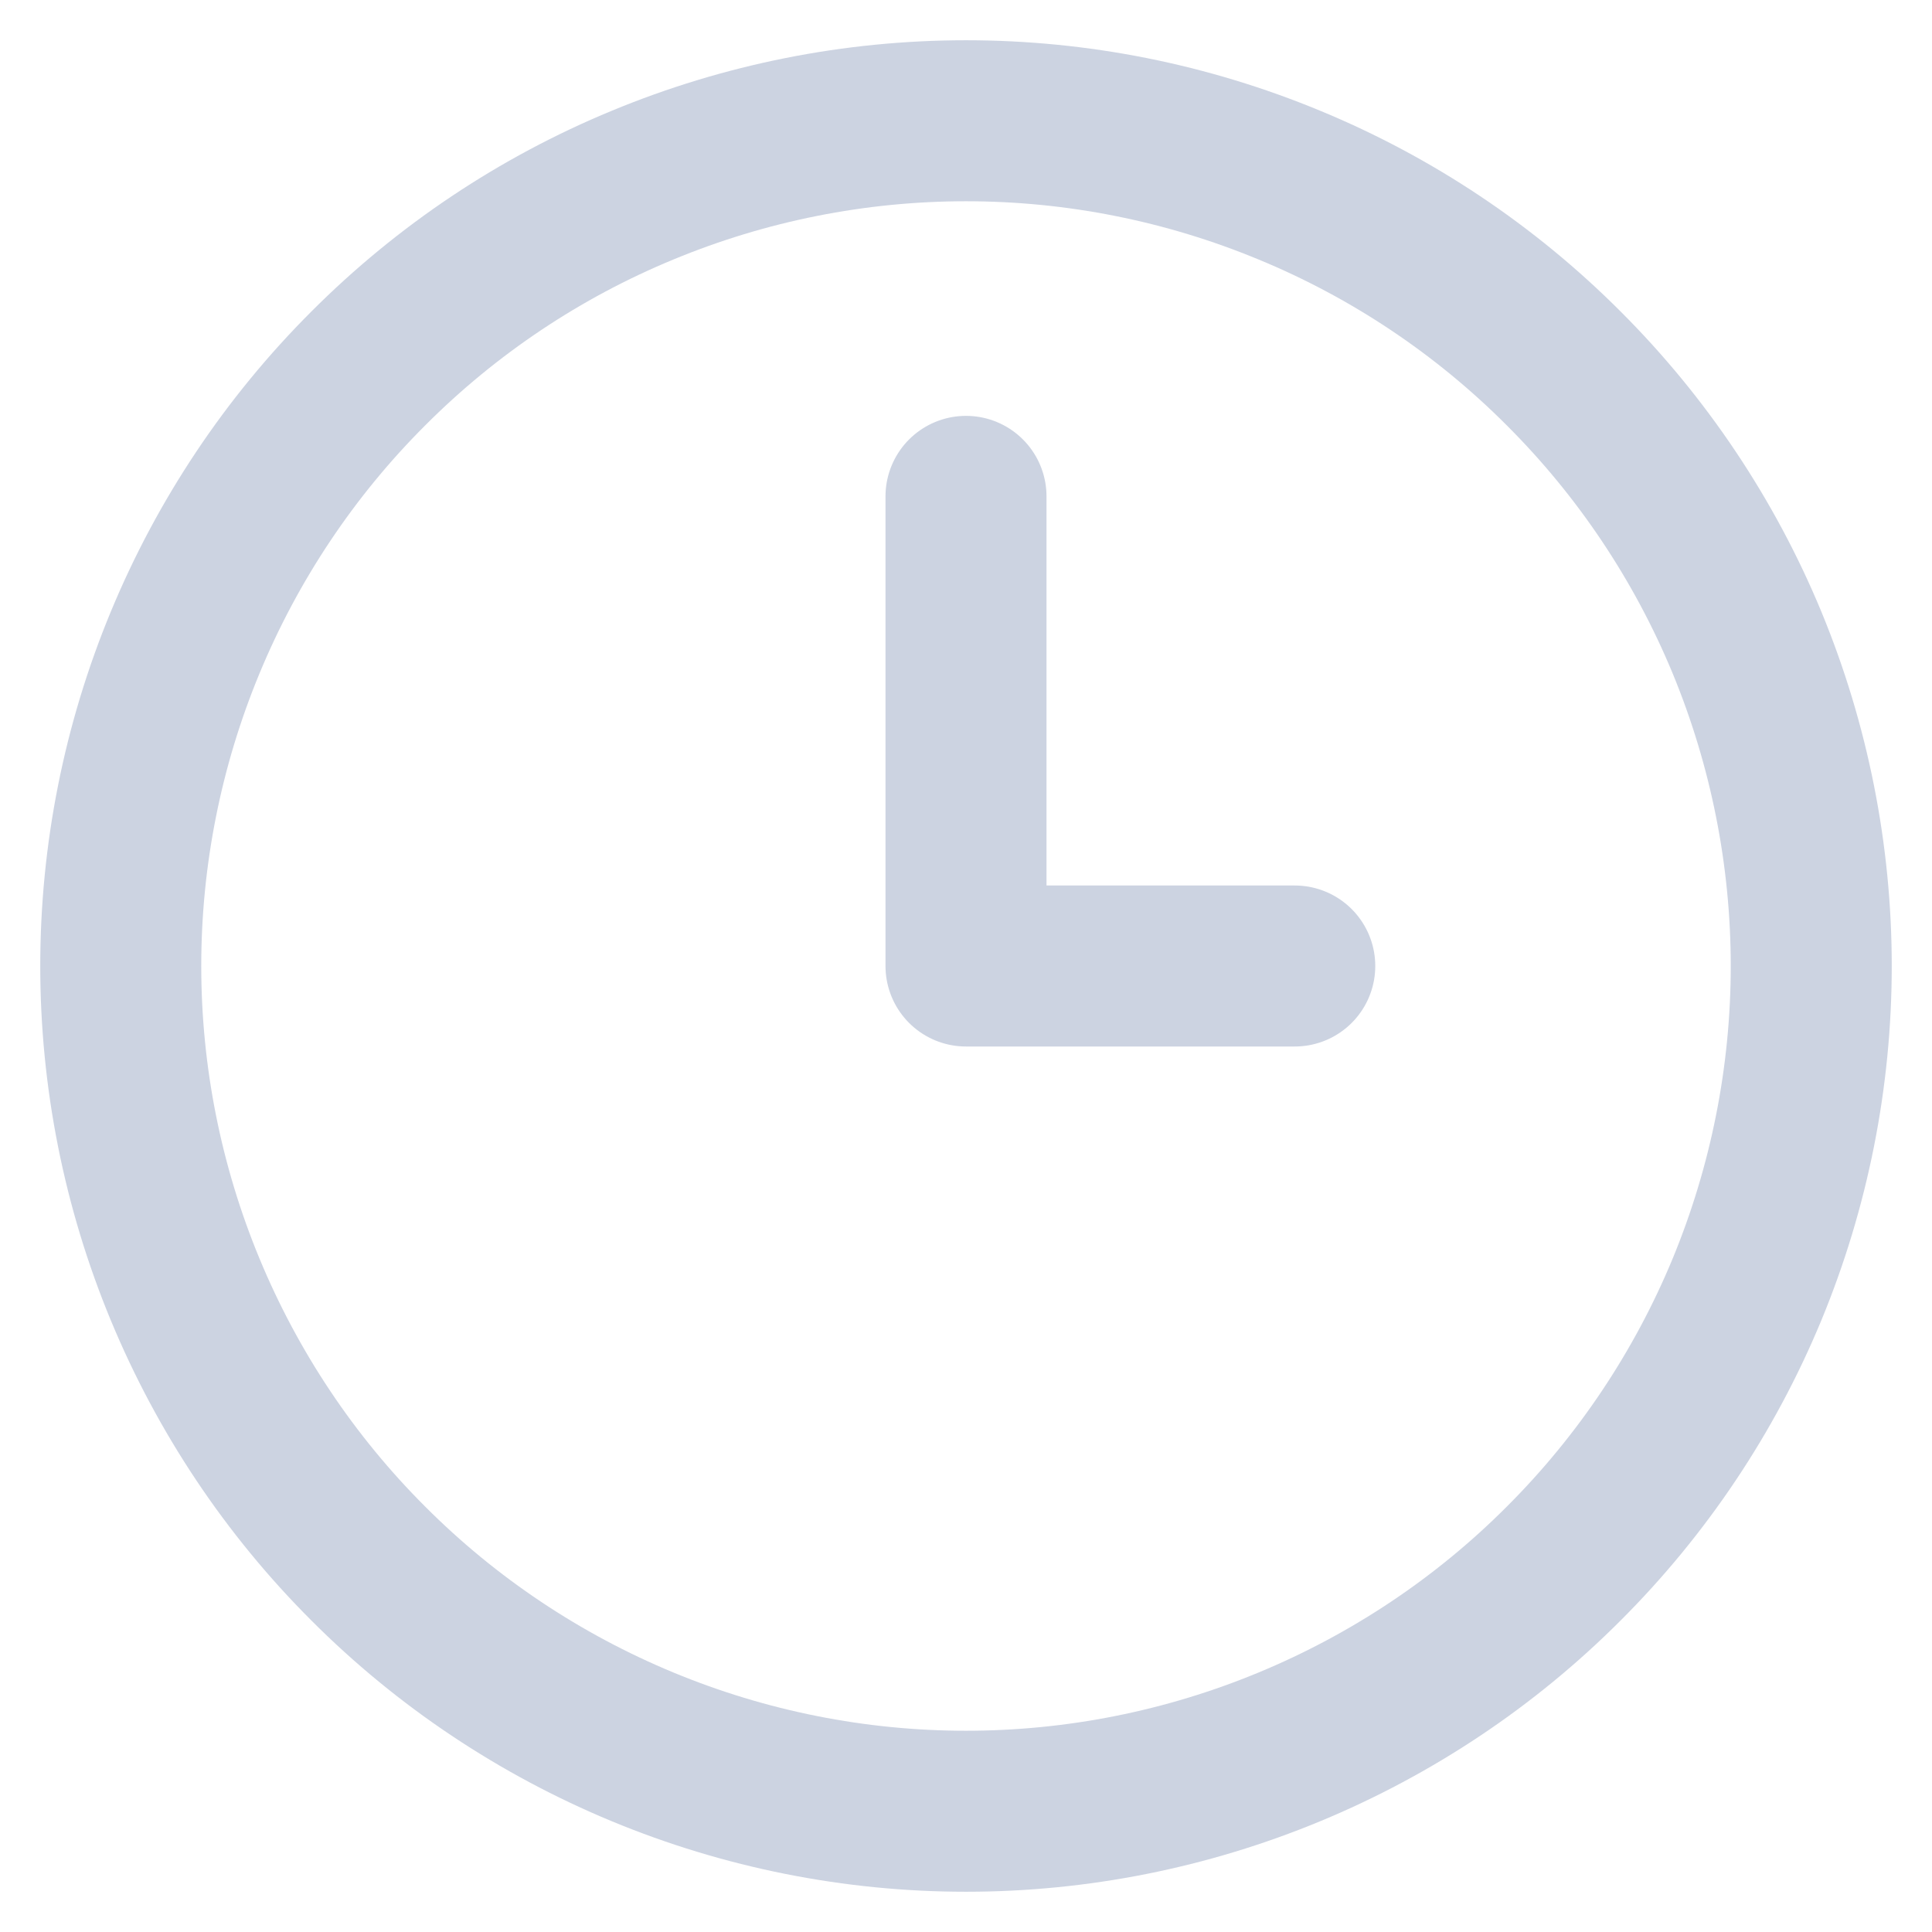 <svg width="12" height="12" viewBox="0 0 12 12" fill="none" xmlns="http://www.w3.org/2000/svg">
<path d="M8.042 6H6V3.083M0.75 6C0.75 6.689 0.886 7.372 1.15 8.009C1.414 8.646 1.8 9.225 2.288 9.712C2.775 10.2 3.354 10.586 3.991 10.85C4.628 11.114 5.311 11.25 6 11.25C6.69 11.25 7.372 11.114 8.009 10.85C8.646 10.586 9.225 10.2 9.712 9.712C10.2 9.225 10.587 8.646 10.851 8.009C11.114 7.372 11.25 6.689 11.25 6C11.25 5.311 11.114 4.628 10.851 3.991C10.587 3.354 10.2 2.775 9.712 2.288C9.225 1.8 8.646 1.413 8.009 1.15C7.372 0.886 6.69 0.75 6 0.75C5.311 0.75 4.628 0.886 3.991 1.15C3.354 1.413 2.775 1.8 2.288 2.288C1.8 2.775 1.414 3.354 1.15 3.991C0.886 4.628 0.75 5.311 0.75 6Z" stroke="#CCD3E1" stroke-linecap="round" stroke-linejoin="round"/>
</svg>
